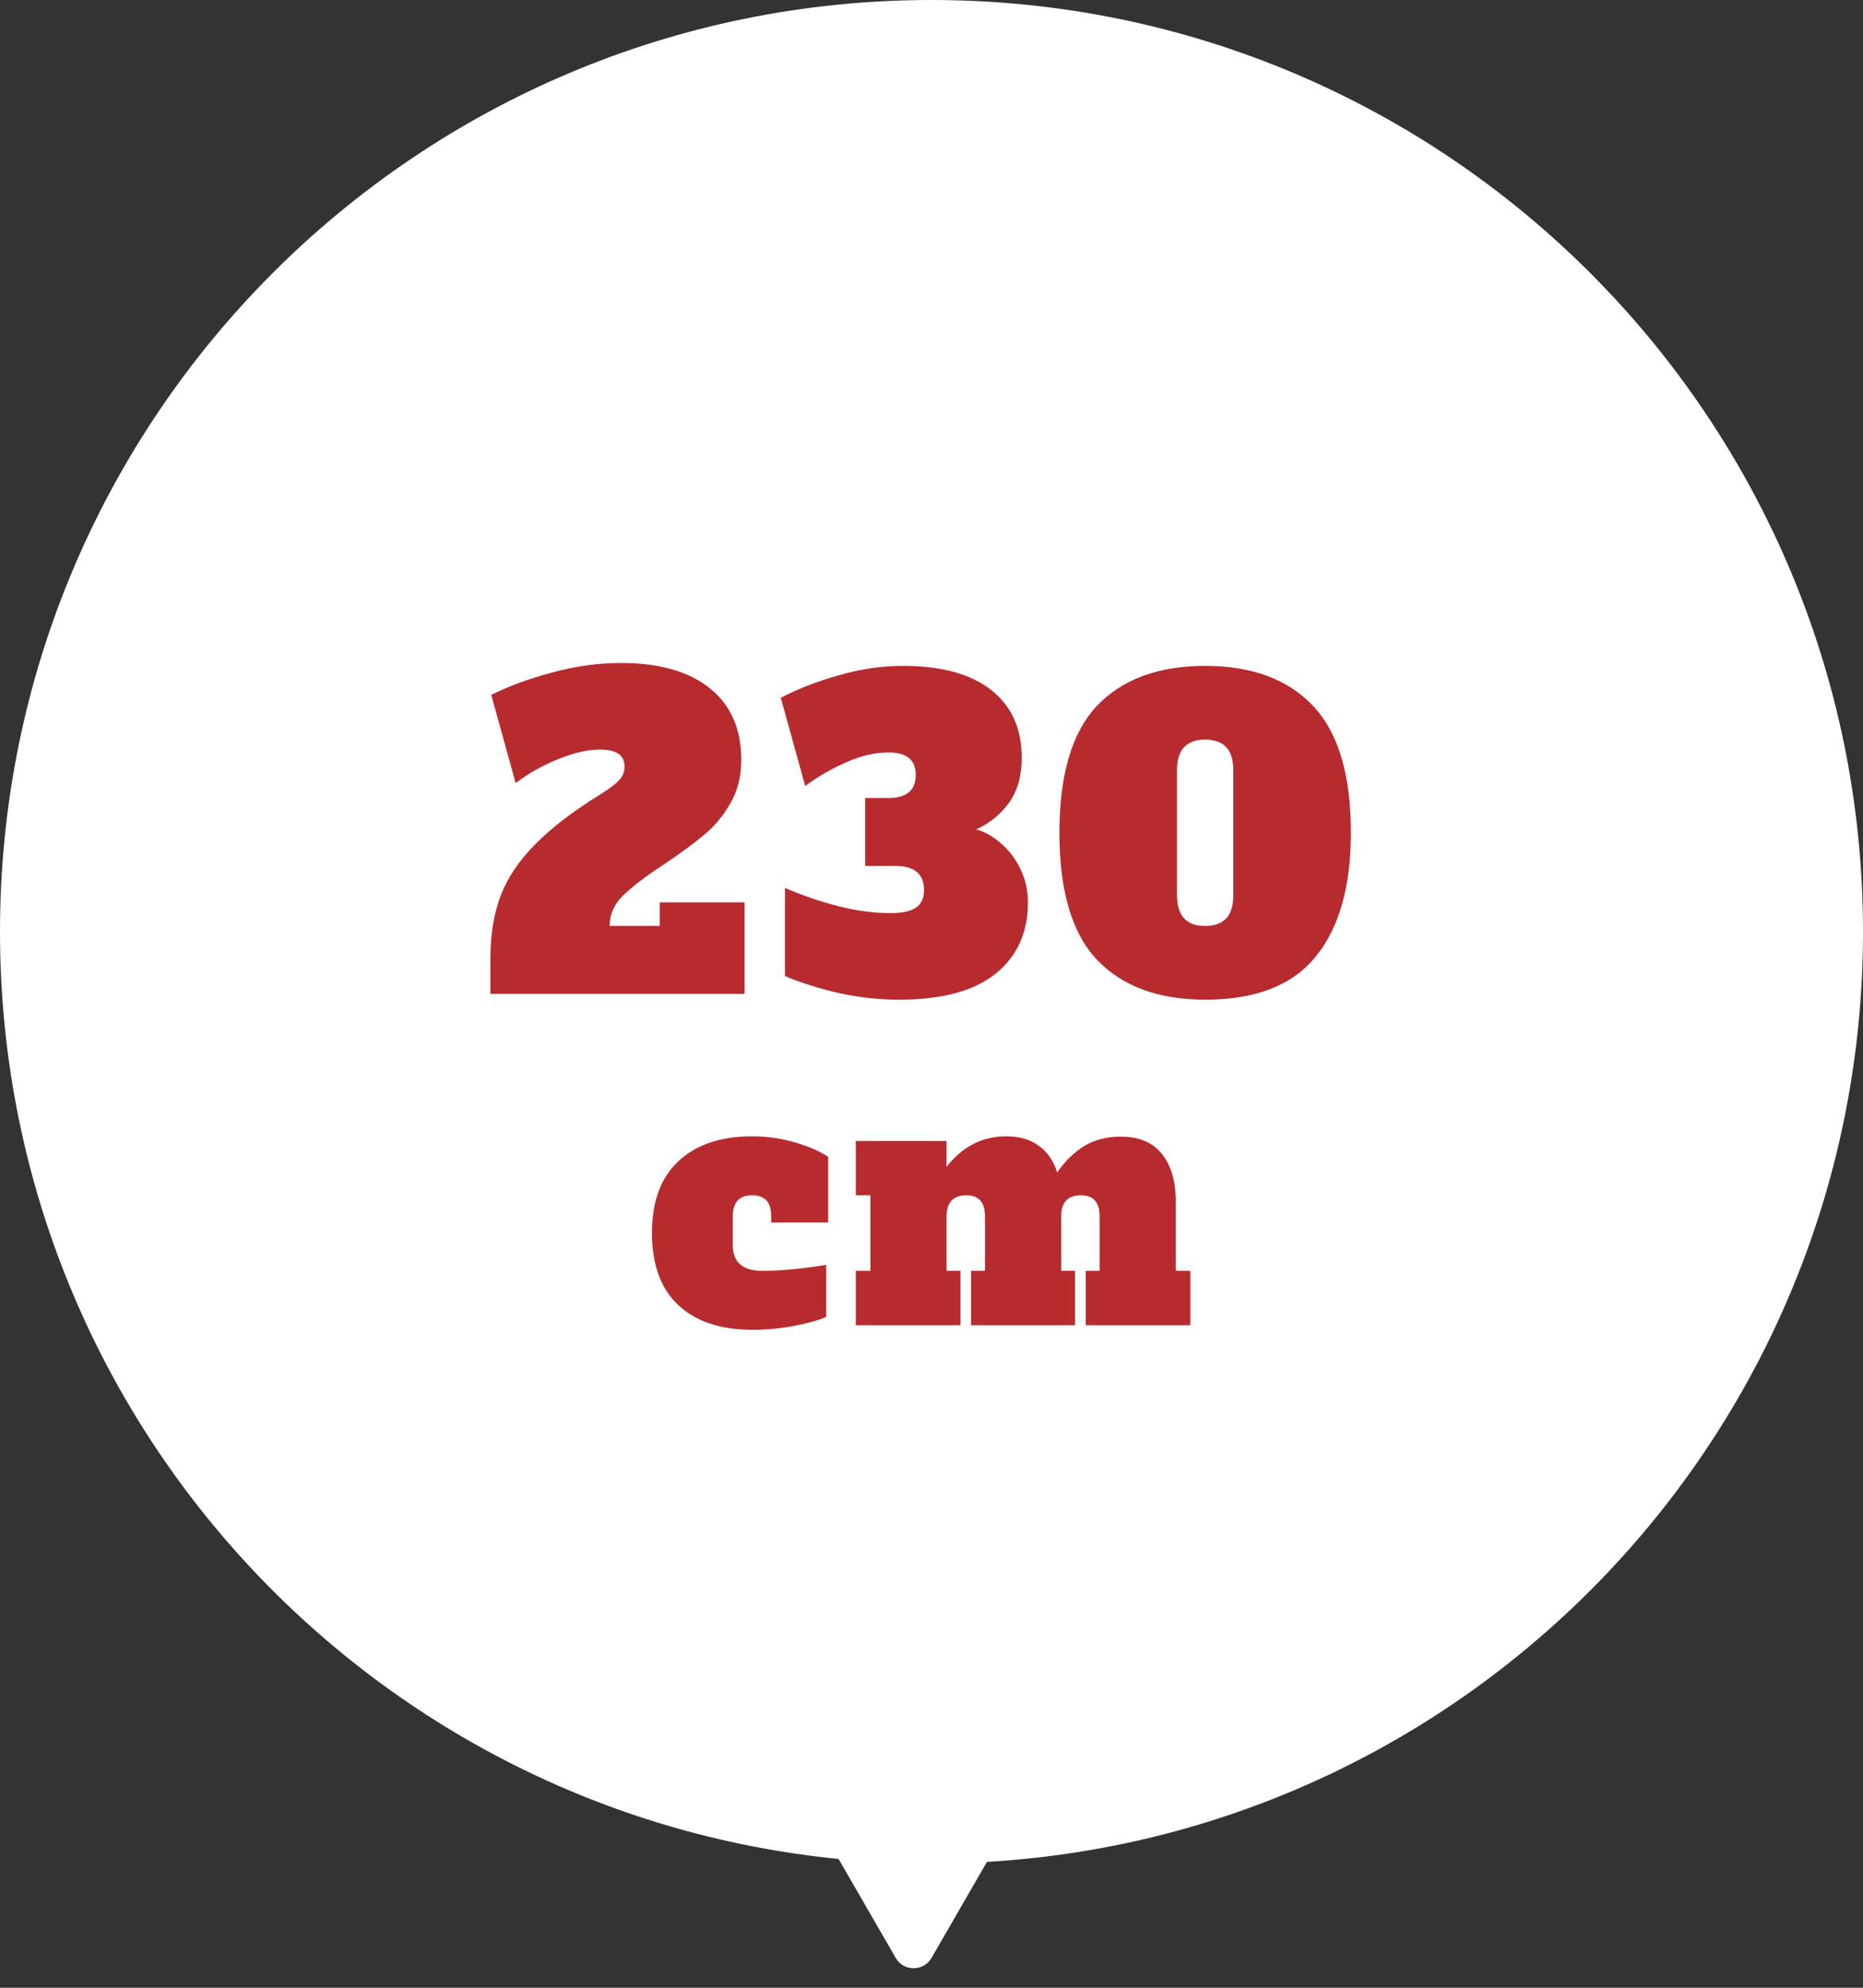 <svg width="90" height="96" viewBox="0 0 90 96" fill="none" xmlns="http://www.w3.org/2000/svg">
<rect x="0" y="0" width="90" height="96" fill="#333333" stroke="none"/>
<path fill-rule="evenodd" clip-rule="evenodd" d="M47.678 89.922C71.284 88.536 90 68.954 90 45C90 20.147 69.853 0 45 0C20.147 0 0 20.147 0 45C0 68.338 17.765 87.526 40.511 89.779L43.27 94.558C43.654 95.224 44.617 95.224 45.002 94.558L47.678 89.922Z" fill="white"/>
<path d="M57.504 61.376V64H52.448V61.376H53.12V58.752C53.12 58.4 53.045 58.144 52.896 57.984C52.746 57.813 52.522 57.728 52.224 57.728C51.584 57.728 51.264 58.069 51.264 58.752V61.376H51.936V64H46.912V61.376H47.584V58.752C47.584 58.4 47.509 58.144 47.36 57.984C47.21 57.813 46.986 57.728 46.688 57.728C46.048 57.728 45.728 58.069 45.728 58.752V61.376H46.4V64H41.344V61.376H42.048V57.728H41.344V55.104H45.728V56.352C46.496 55.371 47.456 54.88 48.608 54.88C49.258 54.88 49.786 55.035 50.192 55.344C50.608 55.643 50.901 56.069 51.072 56.624C51.456 56.069 51.893 55.643 52.384 55.344C52.885 55.045 53.472 54.896 54.144 54.896C55.029 54.896 55.69 55.173 56.128 55.728C56.576 56.283 56.8 57.045 56.8 58.016V61.376H57.504Z" fill="#B72B2E"/>
<path d="M36.344 64.224C34.819 64.224 33.629 63.83 32.776 63.04C31.923 62.24 31.496 61.078 31.496 59.552C31.496 58.027 31.923 56.87 32.776 56.08C33.629 55.28 34.813 54.88 36.328 54.88C37.064 54.88 37.768 54.981 38.44 55.184C39.112 55.387 39.635 55.616 40.008 55.872V59.04H37.256V58.752C37.256 58.4 37.181 58.144 37.032 57.984C36.883 57.813 36.648 57.728 36.328 57.728C35.709 57.728 35.4 58.069 35.4 58.752V60.128C35.4 60.96 35.875 61.376 36.824 61.376C37.709 61.376 38.739 61.28 39.912 61.088V63.6C39.549 63.76 39.037 63.904 38.376 64.032C37.725 64.16 37.048 64.224 36.344 64.224Z" fill="#B72B2E"/>
<path d="M58.22 48.28C55.966 48.28 54.226 47.64 53 46.36C51.786 45.08 51.18 43.033 51.18 40.22C51.18 37.407 51.786 35.36 53 34.08C54.226 32.8 55.966 32.16 58.22 32.16C60.473 32.16 62.206 32.8 63.42 34.08C64.646 35.36 65.26 37.407 65.26 40.22C65.26 42.82 64.693 44.813 63.56 46.2C62.44 47.587 60.66 48.28 58.22 48.28ZM58.22 44.72C59.126 44.72 59.58 44.227 59.58 43.24V37.2C59.58 36.213 59.126 35.72 58.22 35.72C57.313 35.72 56.86 36.213 56.86 37.2V43.24C56.86 44.227 57.313 44.72 58.22 44.72Z" fill="#B72B2E"/>
<path d="M47.159 40.06C47.572 40.167 47.965 40.387 48.339 40.72C48.725 41.04 49.039 41.447 49.279 41.94C49.532 42.433 49.659 42.98 49.659 43.58C49.659 45.047 49.132 46.2 48.079 47.04C47.039 47.867 45.492 48.28 43.439 48.28C42.465 48.28 41.492 48.173 40.519 47.96C39.545 47.733 38.679 47.46 37.919 47.14V42.88C38.745 43.24 39.599 43.533 40.479 43.76C41.372 43.987 42.219 44.1 43.019 44.1C43.579 44.1 43.985 44.013 44.239 43.84C44.505 43.667 44.639 43.38 44.639 42.98C44.639 42.207 44.172 41.82 43.239 41.82H41.799V38.54H42.919C43.799 38.54 44.239 38.167 44.239 37.42C44.239 36.7 43.799 36.34 42.919 36.34C42.279 36.34 41.612 36.493 40.919 36.8C40.225 37.093 39.552 37.48 38.899 37.96L37.719 33.7C38.532 33.273 39.459 32.913 40.499 32.62C41.539 32.313 42.585 32.16 43.639 32.16C45.479 32.16 46.892 32.547 47.879 33.32C48.865 34.093 49.359 35.187 49.359 36.6C49.359 37.48 49.152 38.207 48.739 38.78C48.325 39.34 47.799 39.767 47.159 40.06Z" fill="#B72B2E"/>
<path d="M23.691 46.28C23.691 45.133 23.858 44.12 24.191 43.24C24.538 42.36 25.098 41.533 25.871 40.76C26.645 39.973 27.711 39.16 29.071 38.32C29.471 38.067 29.751 37.853 29.911 37.68C30.085 37.493 30.171 37.273 30.171 37.02C30.171 36.473 29.778 36.2 28.991 36.2C28.405 36.2 27.731 36.353 26.971 36.66C26.211 36.967 25.525 37.353 24.911 37.82L23.731 33.56C24.585 33.133 25.565 32.773 26.671 32.48C27.778 32.173 28.891 32.02 30.011 32.02C31.851 32.02 33.278 32.427 34.291 33.24C35.305 34.053 35.811 35.207 35.811 36.7C35.811 37.5 35.631 38.207 35.271 38.82C34.925 39.42 34.498 39.927 33.991 40.34C33.498 40.753 32.851 41.227 32.051 41.76C31.158 42.347 30.498 42.853 30.071 43.28C29.658 43.693 29.451 44.173 29.451 44.72H31.871V43.58H35.971V48H23.691V46.28Z" fill="#B72B2E"/>
</svg>
